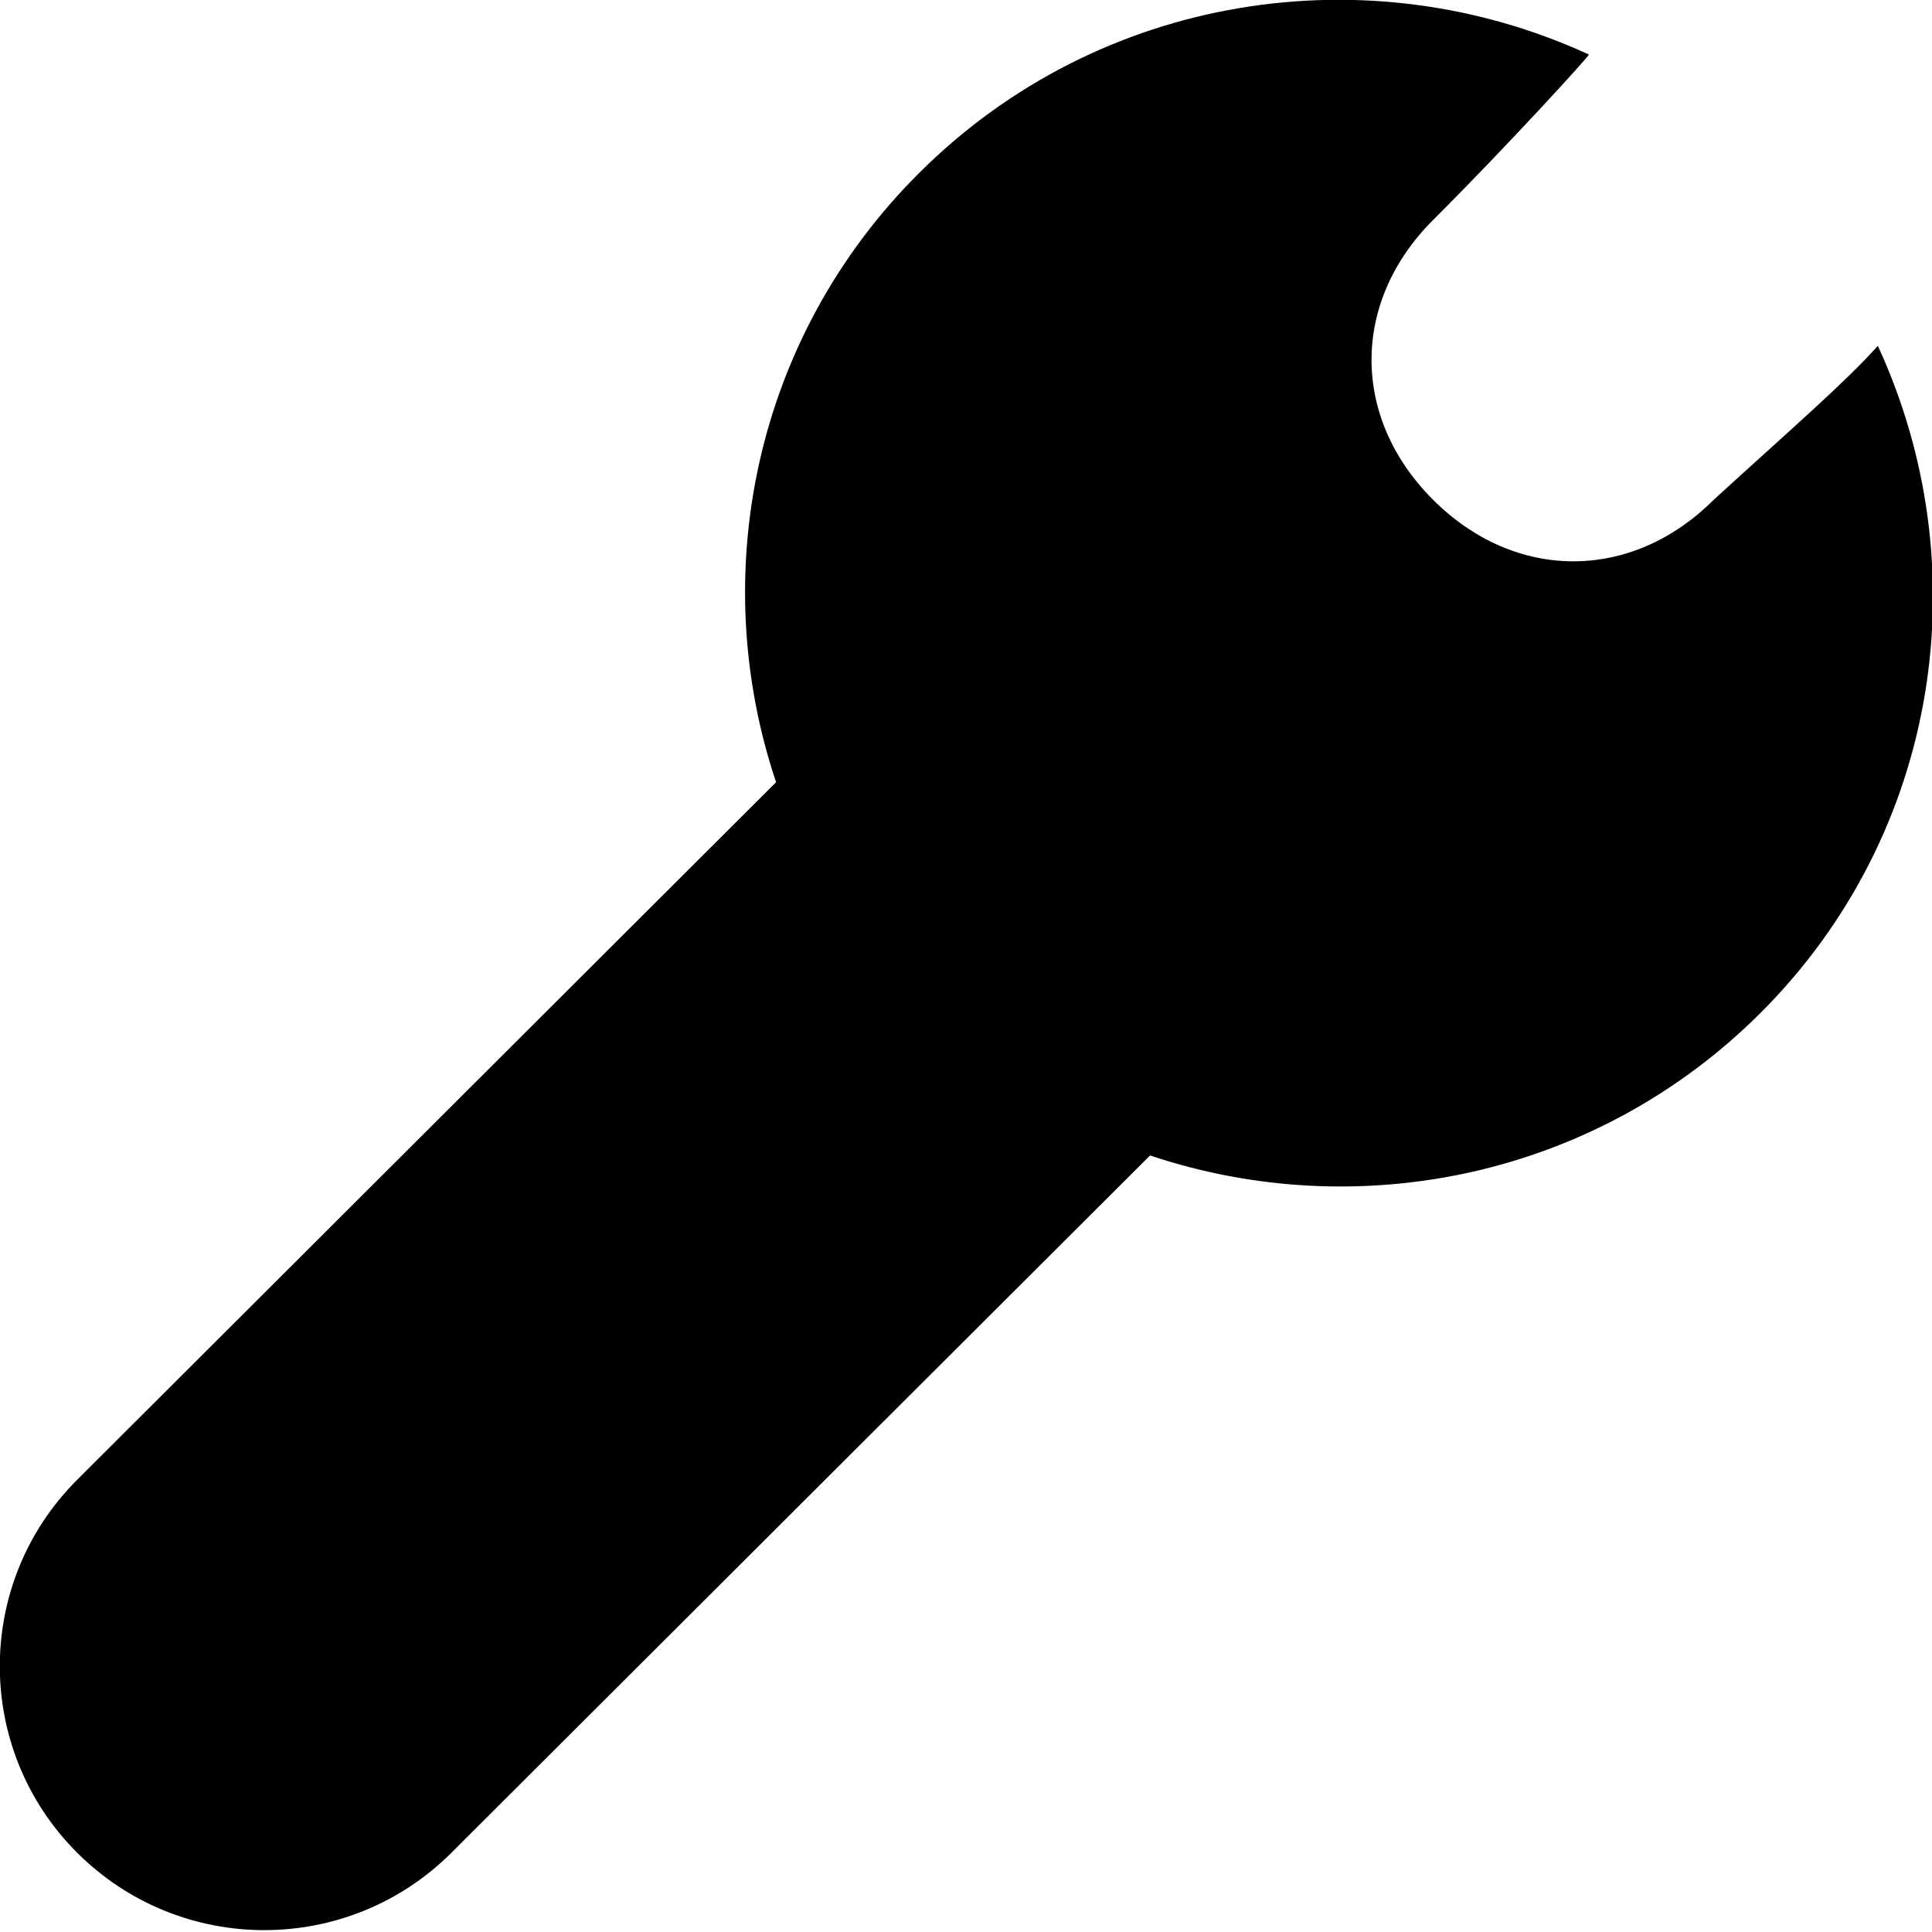 <?xml version="1.0" encoding="UTF-8" standalone="no"?>
<!-- Uploaded to: SVG Repo, www.svgrepo.com, Generator: SVG Repo Mixer Tools -->
<svg width="800px" height="800px" viewBox="0 0 30 30" version="1.1" xmlns="http://www.w3.org/2000/svg" xmlns:xlink="http://www.w3.org/1999/xlink" xmlns:sketch="http://www.bohemiancoding.com/sketch/ns">
    
    <title>tools</title>
    <desc>Created with Sketch Beta.</desc>
    <defs>

</defs>
    <g id="Page-1" stroke="none" stroke-width="1" fill="none" fill-rule="evenodd" sketch:type="MSPage">
        <g id="Icon-Set-Filled" sketch:type="MSLayerGroup" transform="translate(-571, -310)" fill="#000000">
            <path d="M600.159,315.37 C599.653,315.938 598.813,316.661 597.609,317.762 C596.334,319.034 594.529,319.034 593.254,317.762 C591.978,316.488 591.978,314.688 593.254,313.415 C594.429,312.242 595.692,310.853 595.672,310.847 C592.257,309.274 588.082,309.882 585.268,312.69 C582.703,315.249 581.972,318.935 583.051,322.146 L572.2,332.976 C570.596,334.576 570.596,337.171 572.2,338.771 C573.804,340.371 576.404,340.371 578.008,338.771 L588.858,327.942 C592.078,329.021 595.771,328.289 598.336,325.73 C601.146,322.925 601.73,318.775 600.159,315.37" id="tools" sketch:type="MSShapeGroup">

</path>
        </g>
    </g>
</svg>